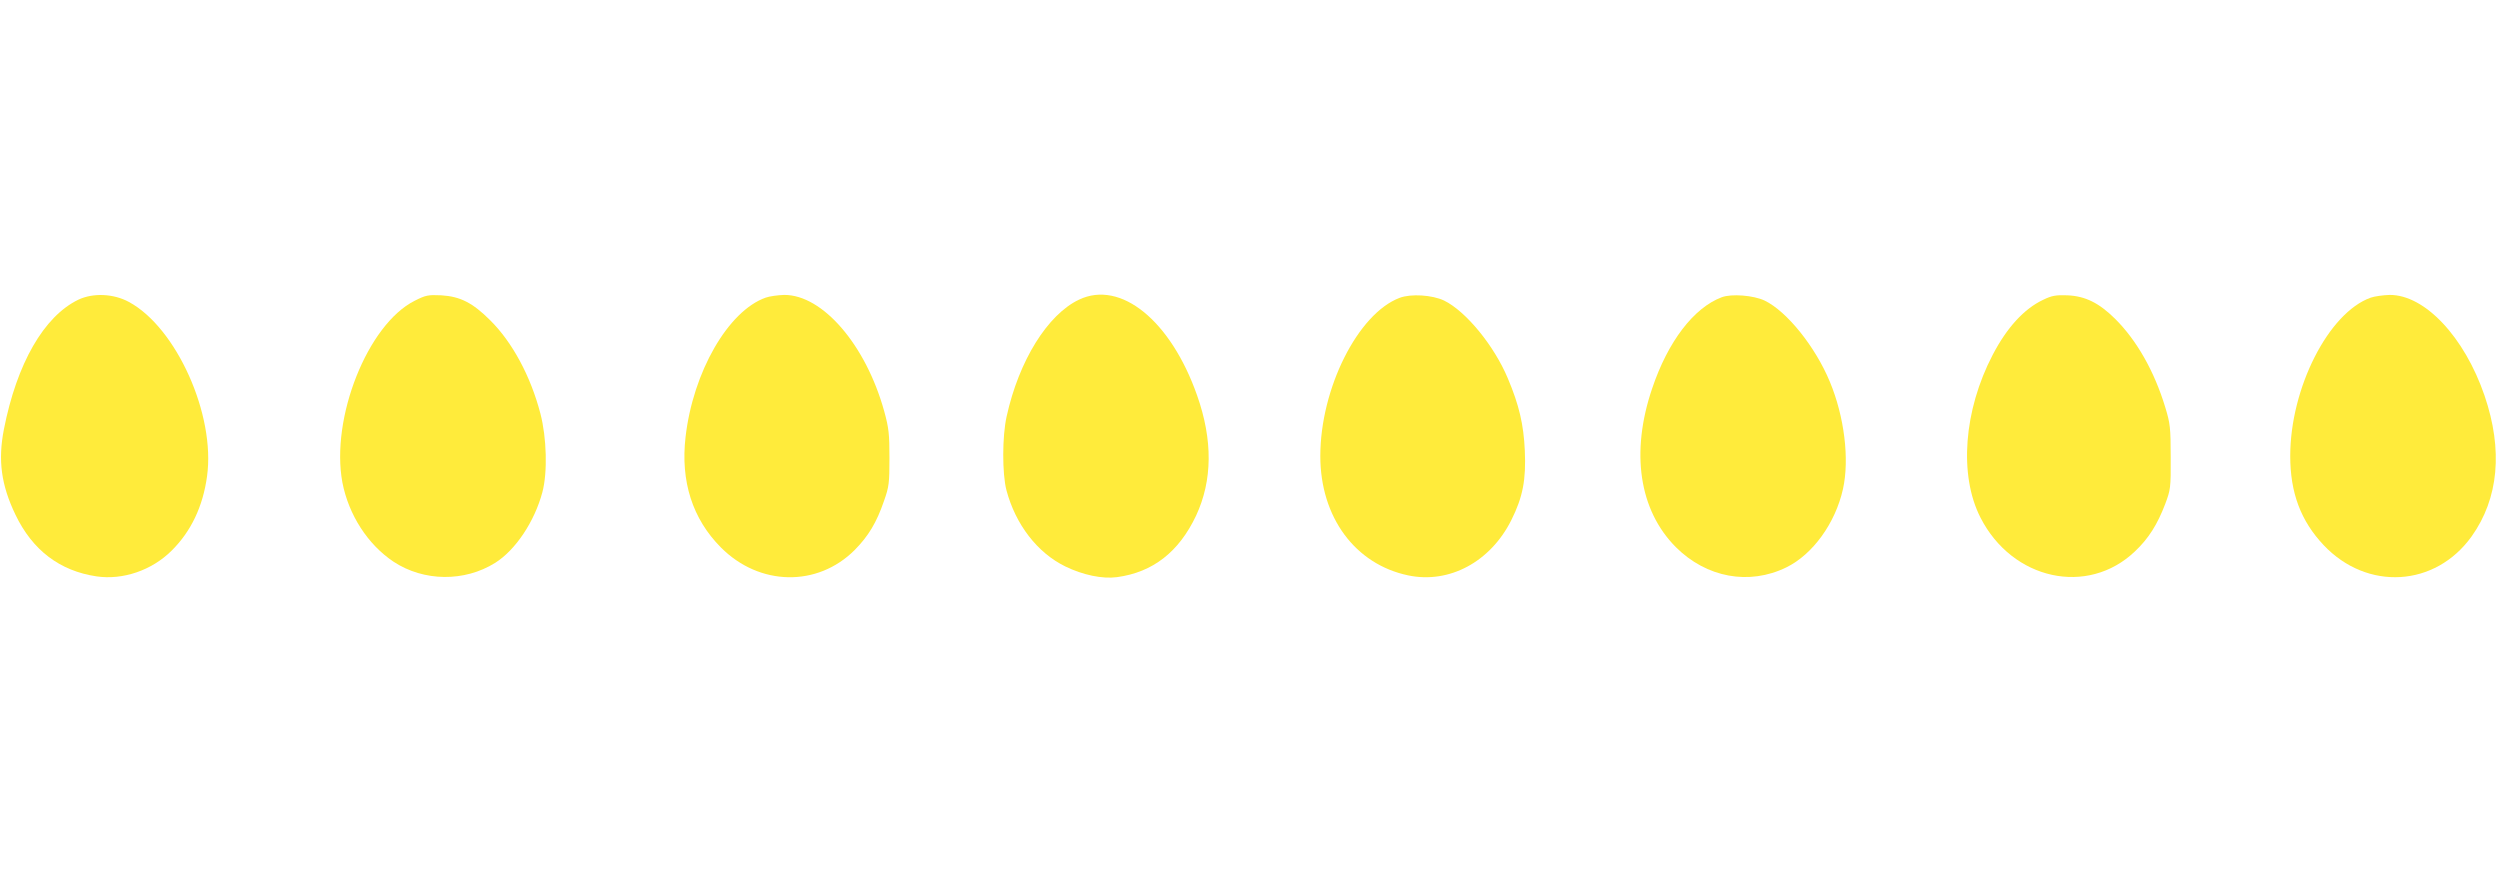 <?xml version="1.0" standalone="no"?>
<!DOCTYPE svg PUBLIC "-//W3C//DTD SVG 20010904//EN"
 "http://www.w3.org/TR/2001/REC-SVG-20010904/DTD/svg10.dtd">
<svg version="1.0" xmlns="http://www.w3.org/2000/svg"
 width="1280pt" height="451pt" viewBox="0 0 1280 451"
 preserveAspectRatio="xMidYMid meet">
<g transform="translate(0,451) scale(0.1,-0.1)"
fill="#ffeb3b" stroke="none">
<path d="M402 2976 c-177 -85 -316 -327 -382 -664 -31 -159 -14 -285 59 -437
87 -182 227 -288 415 -316 135 -20 284 31 385 132 99 98 160 226 181 380 44
315 -157 762 -400 893 -79 43 -183 47 -258 12z"/>
<path d="M2123 2970 c-241 -121 -431 -601 -370 -930 32 -166 130 -318 262
-406 155 -102 363 -104 520 -6 105 66 202 212 242 362 27 101 22 279 -10 402
-50 192 -144 366 -257 478 -90 90 -154 122 -250 128 -68 3 -80 1 -137 -28z"/>
<path d="M3920 2986 c-192 -68 -372 -381 -410 -714 -26 -226 35 -418 181 -565
197 -198 494 -204 685 -13 70 71 112 140 150 251 26 73 28 93 28 220 0 122 -3
153 -27 240 -94 339 -315 596 -512 595 -33 -1 -76 -7 -95 -14z"/>
<path d="M5525 2976 c-161 -76 -308 -312 -371 -598 -23 -102 -23 -294 -1 -378
47 -176 158 -320 301 -390 90 -44 190 -65 265 -55 184 25 317 129 405 315 84
180 86 387 5 616 -135 383 -391 591 -604 490z"/>
<path d="M7166 2985 c-214 -81 -406 -465 -406 -810 0 -313 178 -554 450 -611
210 -44 421 69 528 283 59 118 76 207 69 357 -6 132 -29 232 -87 369 -70 167
-214 343 -326 398 -61 29 -170 36 -228 14z"/>
<path d="M8815 2988 c-143 -54 -275 -226 -356 -467 -111 -327 -67 -623 121
-812 157 -157 376 -197 566 -104 135 66 251 226 290 401 34 153 7 371 -67 549
-74 179 -220 361 -334 416 -57 27 -170 36 -220 17z"/>
<path d="M10461 2975 c-98 -46 -186 -143 -258 -281 -149 -285 -174 -617 -63
-834 163 -320 549 -404 791 -173 70 66 115 138 155 243 27 72 29 82 28 240 0
151 -3 173 -28 255 -56 185 -147 344 -257 453 -82 81 -152 116 -244 120 -58 2
-79 -1 -124 -23z"/>
<path d="M12138 2986 c-216 -77 -412 -463 -412 -811 0 -188 54 -332 171 -456
223 -236 572 -215 758 45 138 194 161 441 66 720 -103 301 -306 517 -486 516
-33 -1 -77 -7 -97 -14z"/>
</g>
</svg>
